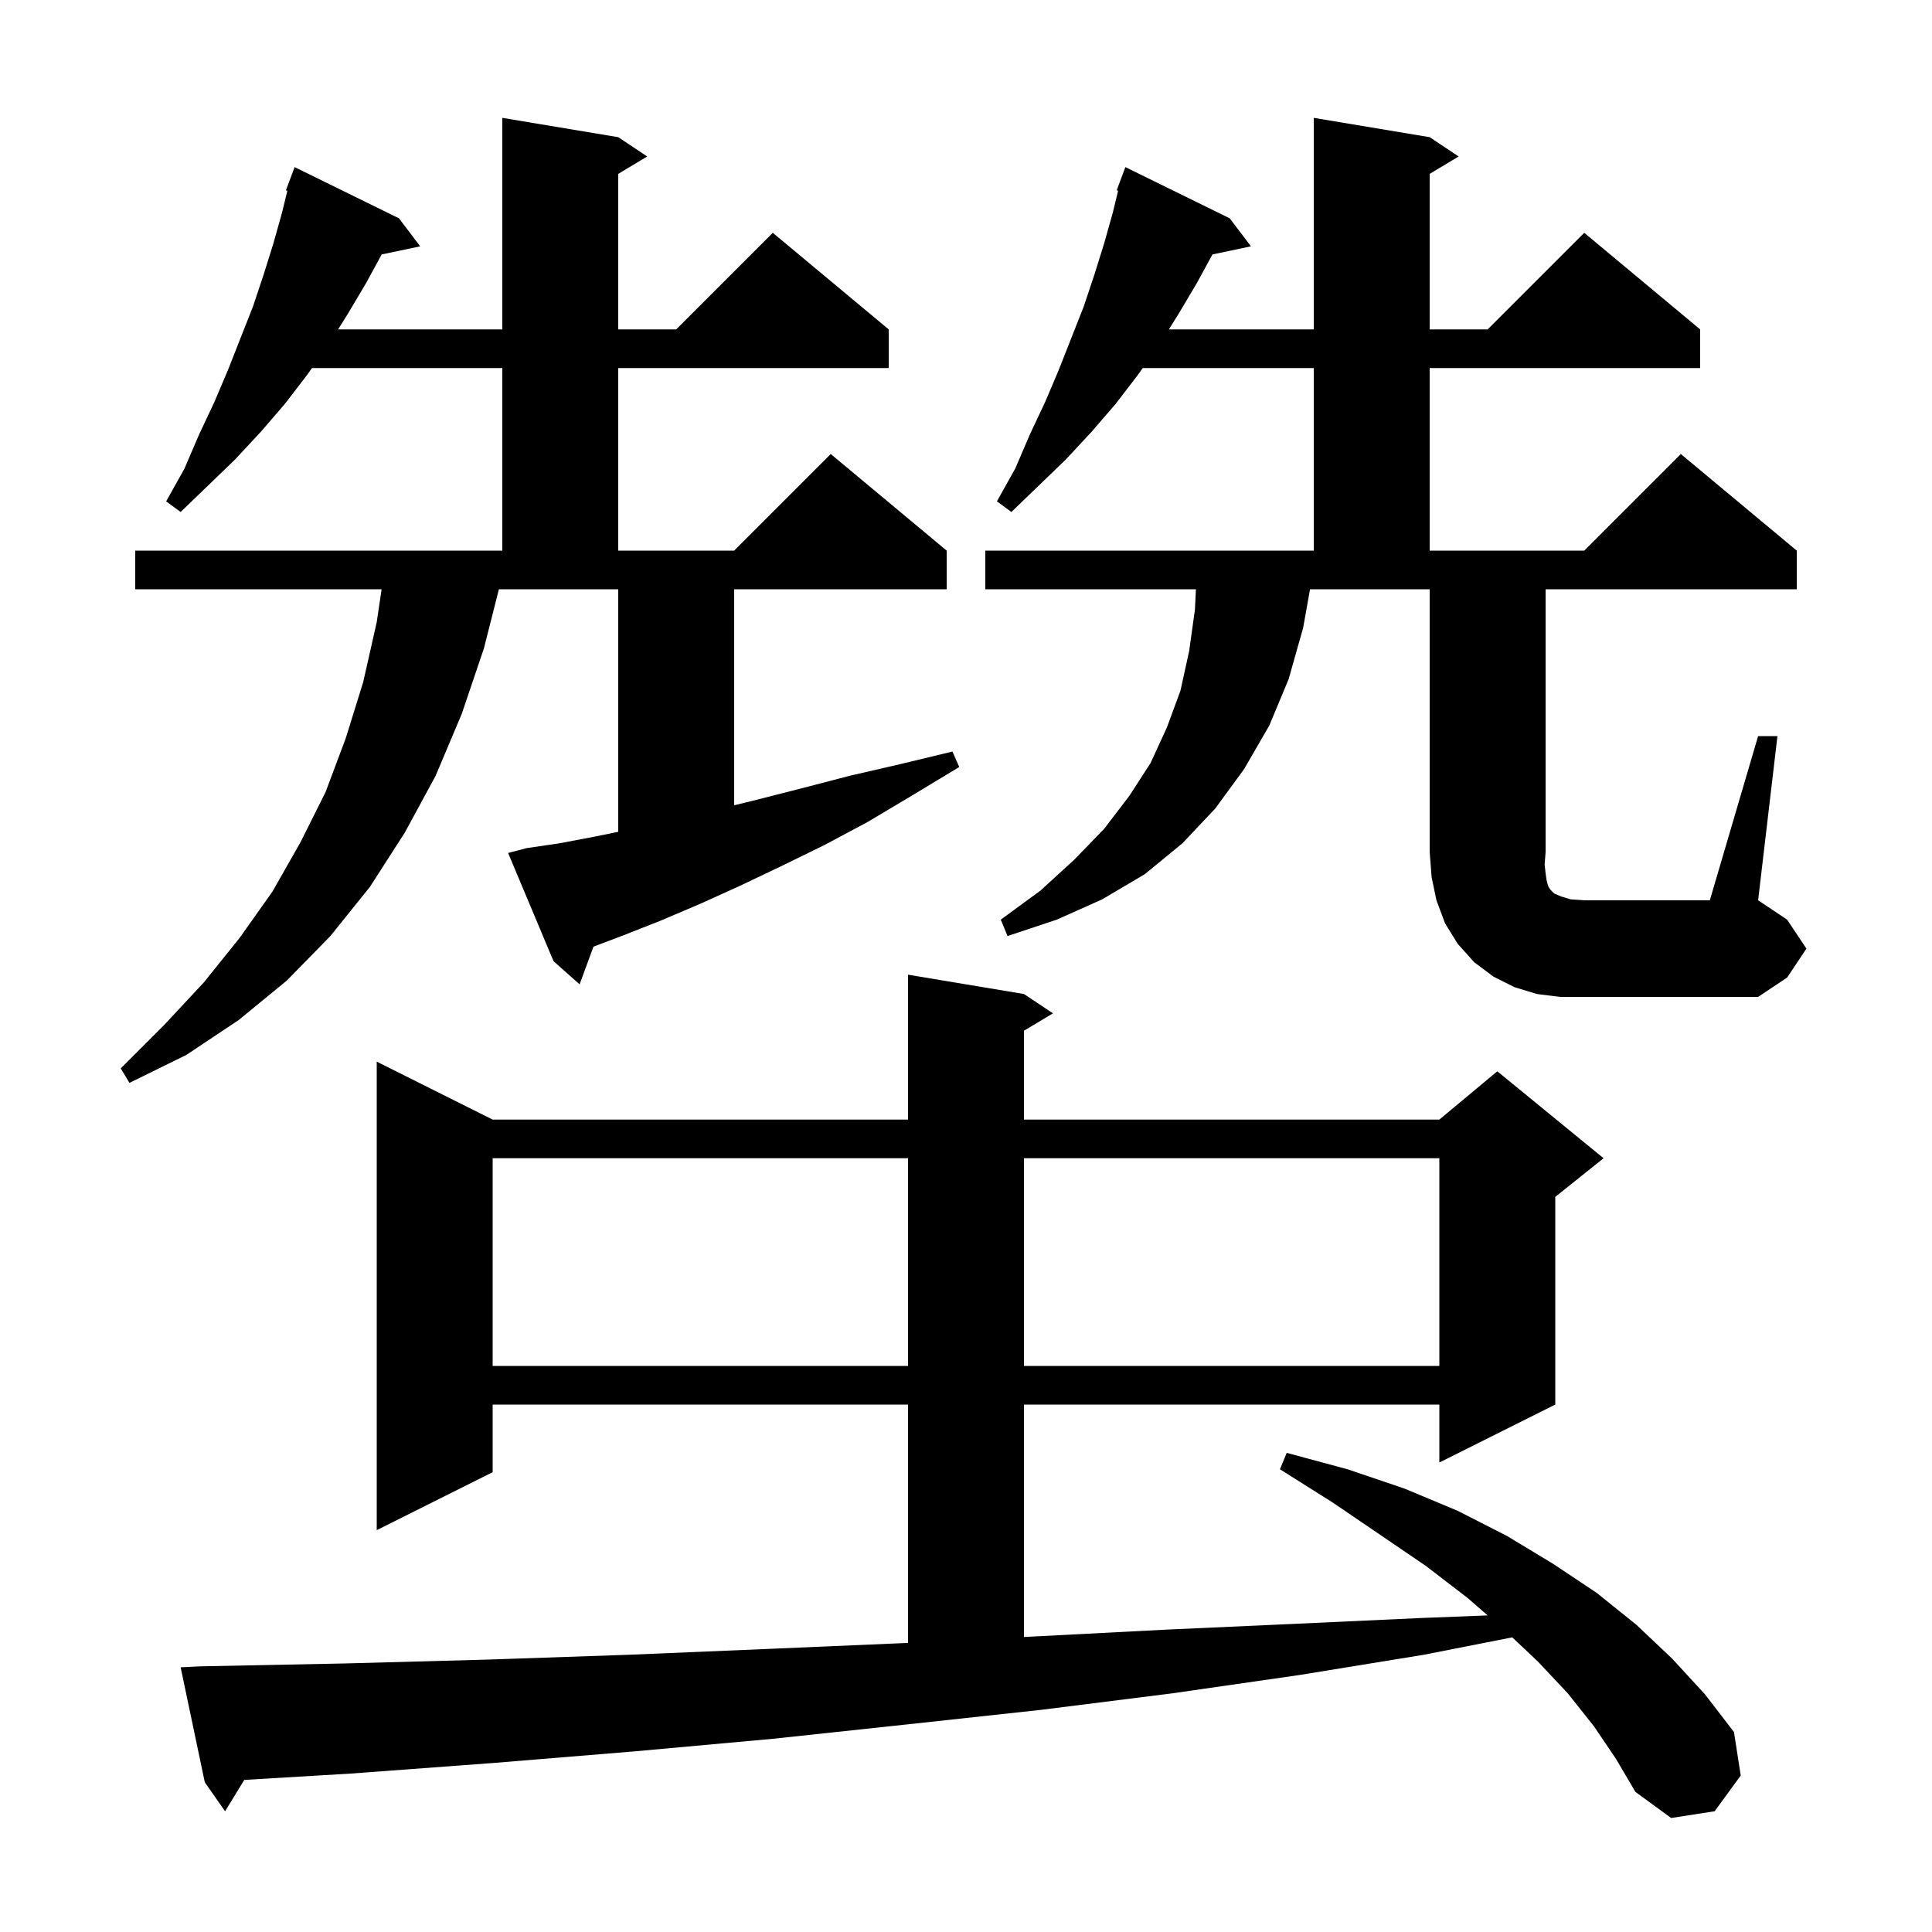 <svg xmlns="http://www.w3.org/2000/svg" xmlns:xlink="http://www.w3.org/1999/xlink" version="1.1" baseProfile="full" viewBox="0 0 200 200" width="200" height="200"><g fill="currentColor"><path d="M 165.0 178.7 L 162.3 175.3 L 159.2 172.0 L 156.548 169.499 L 147.4 171.3 L 134.5 173.4 L 121.3 175.3 L 107.8 177.0 L 94.0 178.5 L 80.0 180.0 L 65.7 181.3 L 51.1 182.5 L 36.3 183.6 L 25.288 184.256 L 23.3 187.5 L 21.2 184.5 L 18.7 172.6 L 20.7 172.5 L 35.7 172.2 L 50.5 171.8 L 65.1 171.3 L 79.4 170.7 L 93.4 170.1 L 94.0 170.07 L 94.0 145.4 L 51.0 145.4 L 51.0 152.4 L 39.0 158.4 L 39.0 109.9 L 51.0 115.9 L 94.0 115.9 L 94.0 100.9 L 106.0 102.9 L 109.0 104.9 L 106.0 106.7 L 106.0 115.9 L 149.0 115.9 L 155.0 110.9 L 166.0 119.9 L 161.0 123.9 L 161.0 145.4 L 149.0 151.4 L 149.0 145.4 L 106.0 145.4 L 106.0 169.461 L 107.2 169.4 L 120.7 168.7 L 134.0 168.1 L 147.0 167.5 L 154.003 167.226 L 151.9 165.4 L 147.6 162.1 L 142.9 158.9 L 137.9 155.5 L 132.5 152.1 L 133.2 150.4 L 139.5 152.1 L 145.4 154.1 L 150.9 156.4 L 156.0 159.0 L 160.8 161.9 L 165.3 164.9 L 169.4 168.2 L 173.1 171.7 L 176.5 175.4 L 179.5 179.3 L 180.2 183.8 L 177.5 187.5 L 173.0 188.2 L 169.3 185.5 L 167.3 182.1 Z M 51.0 119.9 L 51.0 141.4 L 94.0 141.4 L 94.0 119.9 Z M 106.0 119.9 L 106.0 141.4 L 149.0 141.4 L 149.0 119.9 Z M 54.5 87.8 L 57.9 87.3 L 61.6 86.6 L 64.0 86.108 L 64.0 61.0 L 51.646 61.0 L 50.1 67.1 L 47.8 73.9 L 45.1 80.3 L 41.9 86.2 L 38.3 91.8 L 34.2 96.9 L 29.7 101.5 L 24.7 105.6 L 19.3 109.2 L 13.4 112.1 L 12.5 110.6 L 17.0 106.1 L 21.1 101.7 L 24.8 97.1 L 28.2 92.3 L 31.1 87.2 L 33.7 82.0 L 35.8 76.4 L 37.6 70.6 L 39.0 64.4 L 39.504 61.0 L 14.0 61.0 L 14.0 57.0 L 52.0 57.0 L 52.0 38.1 L 32.297 38.1 L 31.8 38.8 L 29.5 41.8 L 27.0 44.7 L 24.3 47.6 L 18.7 53.0 L 17.2 51.9 L 19.1 48.5 L 20.6 45.0 L 22.2 41.6 L 23.6 38.3 L 26.2 31.7 L 27.3 28.4 L 28.3 25.2 L 29.2 22.0 L 29.749 19.737 L 29.6 19.7 L 30.5 17.3 L 41.3 22.6 L 43.5 25.5 L 39.515 26.339 L 37.9 29.3 L 36.0 32.5 L 35.0 34.1 L 52.0 34.1 L 52.0 12.2 L 64.0 14.2 L 67.0 16.2 L 64.0 18.0 L 64.0 34.1 L 70.0 34.1 L 80.0 24.1 L 92.0 34.1 L 92.0 38.1 L 64.0 38.1 L 64.0 57.0 L 76.0 57.0 L 86.0 47.0 L 98.0 57.0 L 98.0 61.0 L 76.0 61.0 L 76.0 83.362 L 78.3 82.8 L 83.0 81.6 L 88.0 80.3 L 93.2 79.1 L 98.6 77.8 L 99.3 79.4 L 94.5 82.3 L 89.8 85.1 L 85.3 87.5 L 80.8 89.7 L 76.6 91.7 L 72.4 93.6 L 68.4 95.3 L 64.6 96.8 L 61.435 97.998 L 60.0 101.9 L 57.3 99.5 L 52.6 88.3 Z M 182.0 76.2 L 184.0 76.2 L 182.0 93.2 L 185.0 95.2 L 187.0 98.2 L 185.0 101.2 L 182.0 103.2 L 161.5 103.2 L 159.1 102.9 L 156.8 102.2 L 154.6 101.1 L 152.6 99.6 L 150.9 97.7 L 149.6 95.6 L 148.7 93.2 L 148.2 90.8 L 148.0 88.2 L 148.0 61.0 L 135.614 61.0 L 134.9 65.0 L 133.4 70.3 L 131.4 75.1 L 128.8 79.6 L 125.8 83.7 L 122.4 87.3 L 118.5 90.5 L 114.1 93.1 L 109.4 95.2 L 104.3 96.9 L 103.6 95.2 L 107.7 92.2 L 111.2 89.0 L 114.3 85.8 L 116.9 82.4 L 119.1 79.0 L 120.8 75.3 L 122.2 71.5 L 123.1 67.4 L 123.7 63.1 L 123.802 61.0 L 102.0 61.0 L 102.0 57.0 L 136.0 57.0 L 136.0 38.1 L 118.297 38.1 L 117.8 38.8 L 115.5 41.8 L 113.0 44.7 L 110.3 47.6 L 104.7 53.0 L 103.2 51.9 L 105.1 48.5 L 106.6 45.0 L 108.2 41.6 L 109.6 38.3 L 112.2 31.7 L 113.3 28.4 L 114.3 25.2 L 115.2 22.0 L 115.749 19.737 L 115.6 19.7 L 116.5 17.3 L 127.3 22.6 L 129.5 25.5 L 125.515 26.339 L 123.9 29.3 L 122.0 32.5 L 121.0 34.1 L 136.0 34.1 L 136.0 12.2 L 148.0 14.2 L 151.0 16.2 L 148.0 18.0 L 148.0 34.1 L 154.0 34.1 L 164.0 24.1 L 176.0 34.1 L 176.0 38.1 L 148.0 38.1 L 148.0 57.0 L 164.0 57.0 L 174.0 47.0 L 186.0 57.0 L 186.0 61.0 L 160.0 61.0 L 160.0 88.2 L 159.9 89.5 L 160.0 90.4 L 160.1 91.1 L 160.2 91.5 L 160.3 91.8 L 160.5 92.1 L 160.9 92.5 L 161.6 92.8 L 162.6 93.1 L 164.0 93.2 L 177.0 93.2 Z "/></g></svg>
